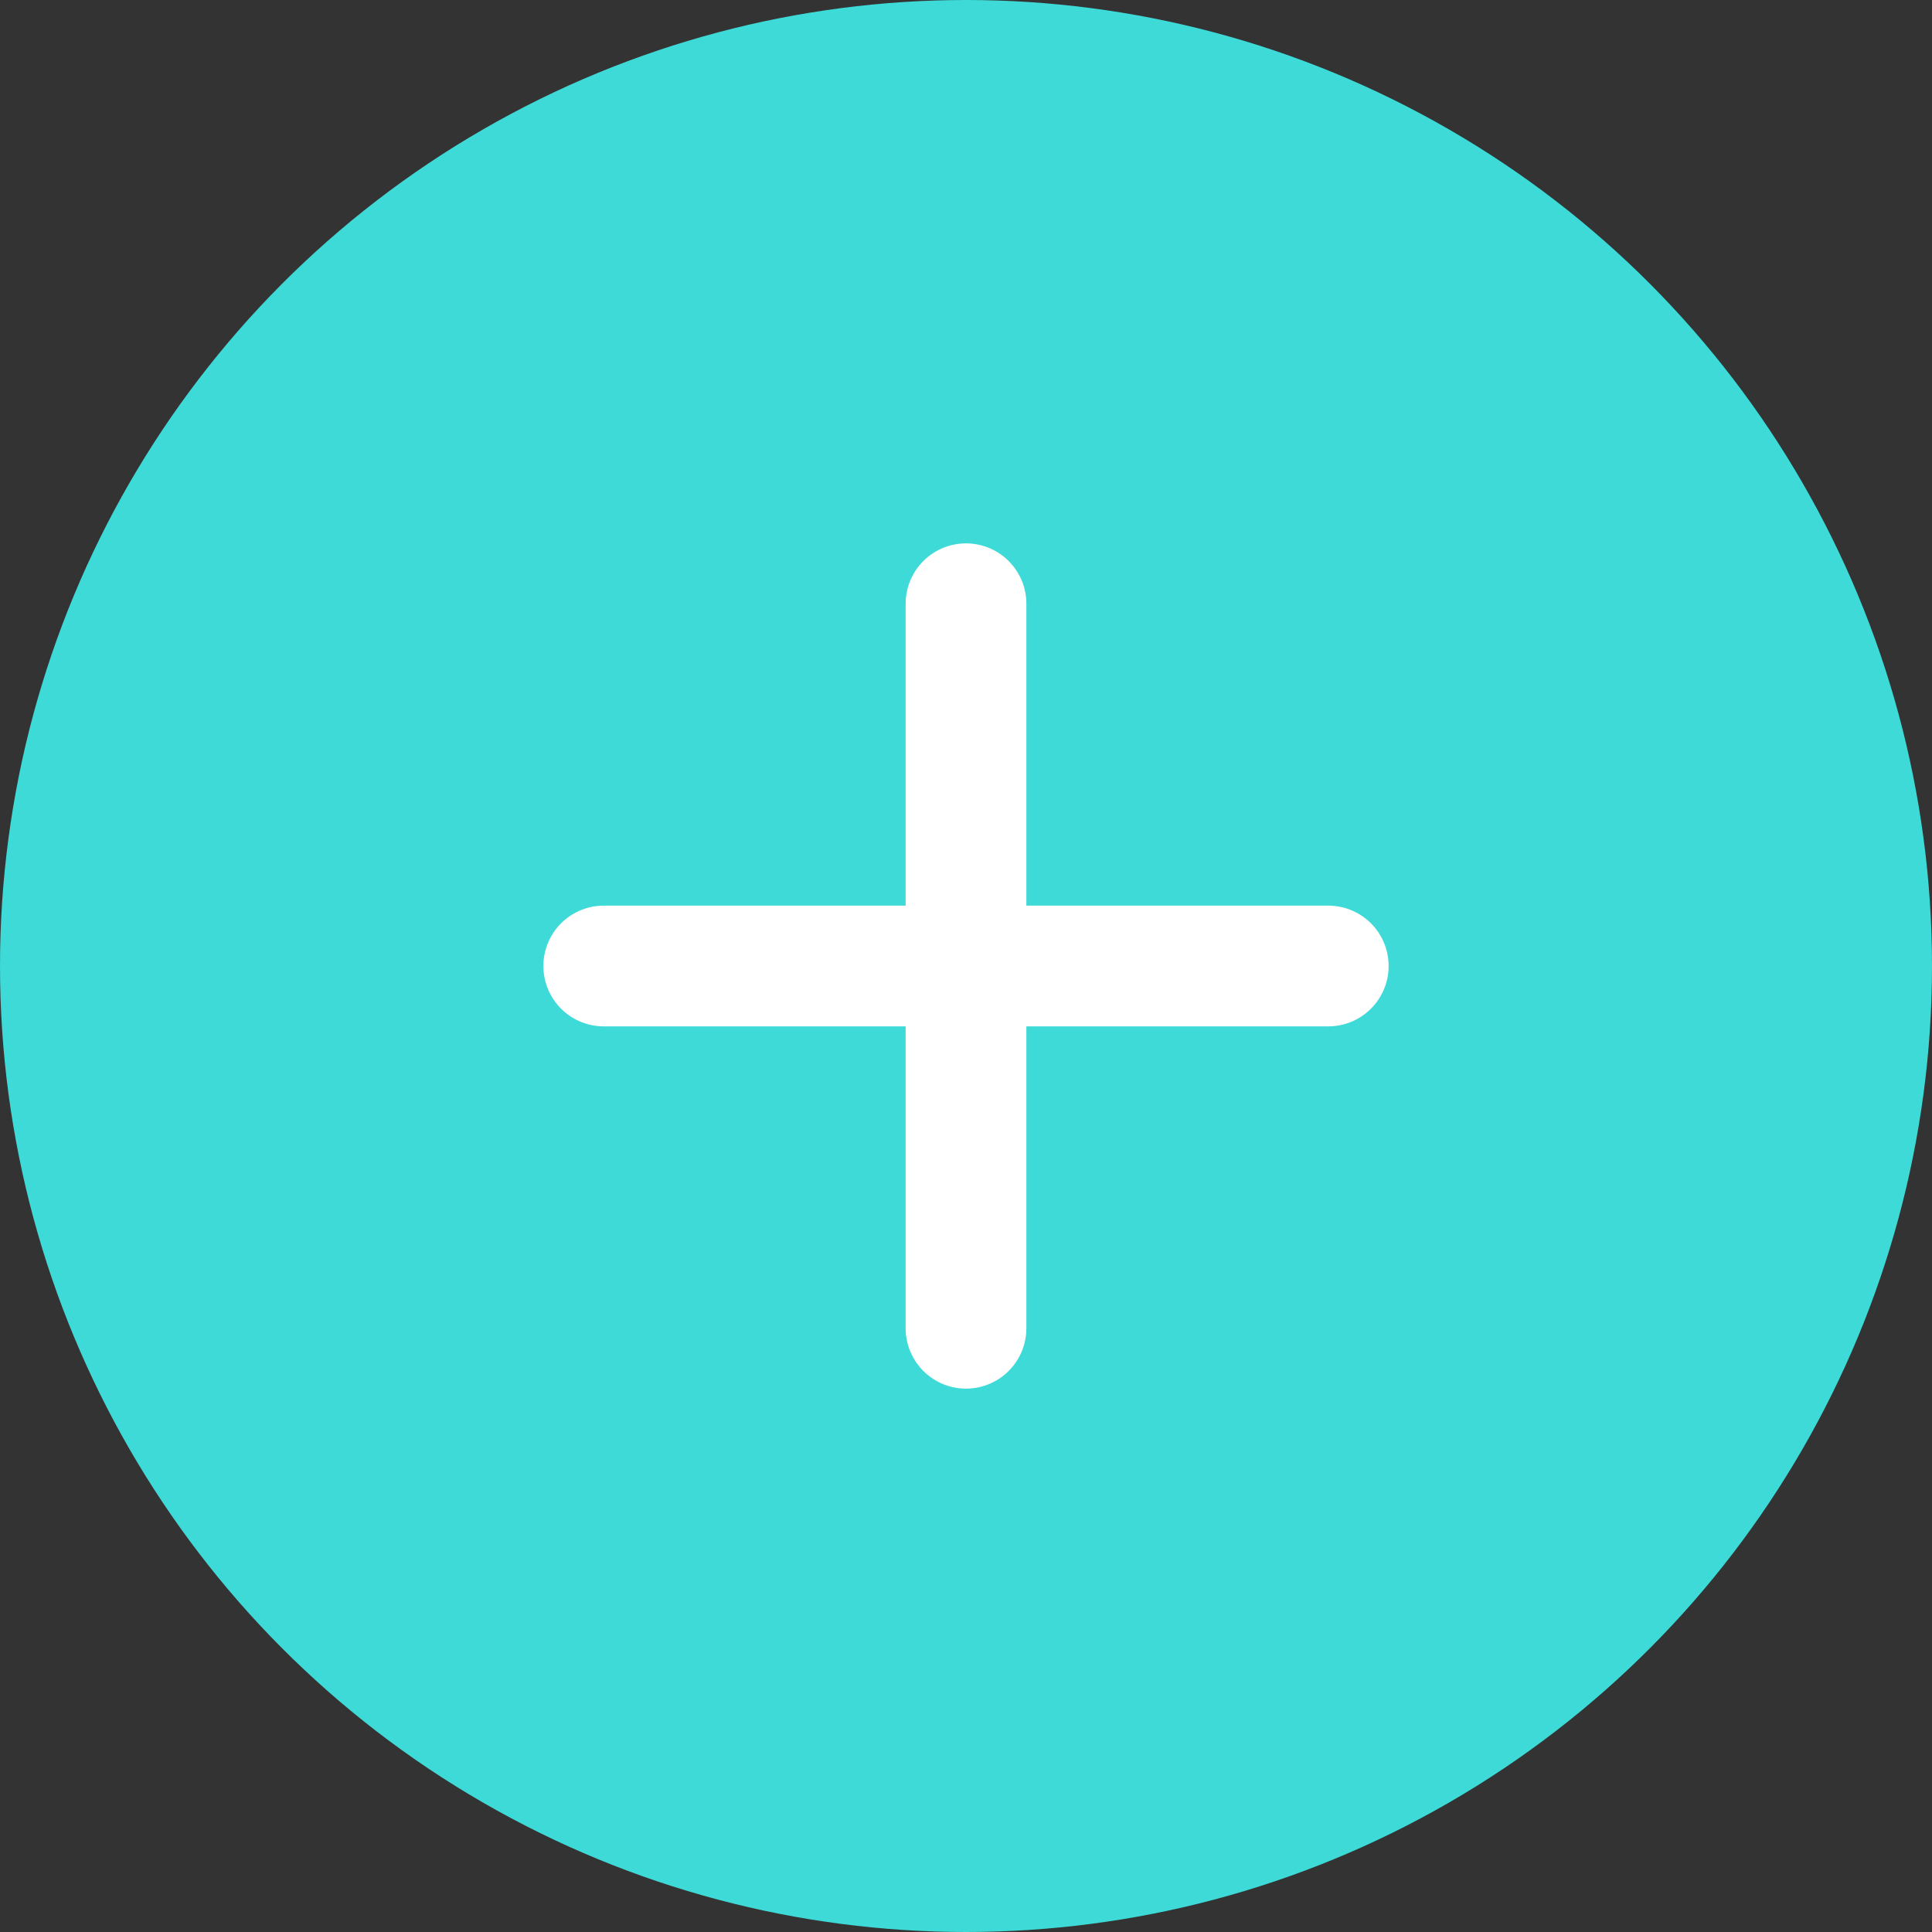 <svg width="32" height="32" viewBox="0 0 32 32" fill="none" xmlns="http://www.w3.org/2000/svg">
  <rect x="0" y="0" width="32" height="32" fill="#333333" stroke="none"/>
  <circle cx="16" cy="16" r="16" fill="#3DDAD7"/>
  <path d="M16 10L16 22M10 16L22 16" stroke="white" stroke-width="2" stroke-linecap="round"/>
</svg>
